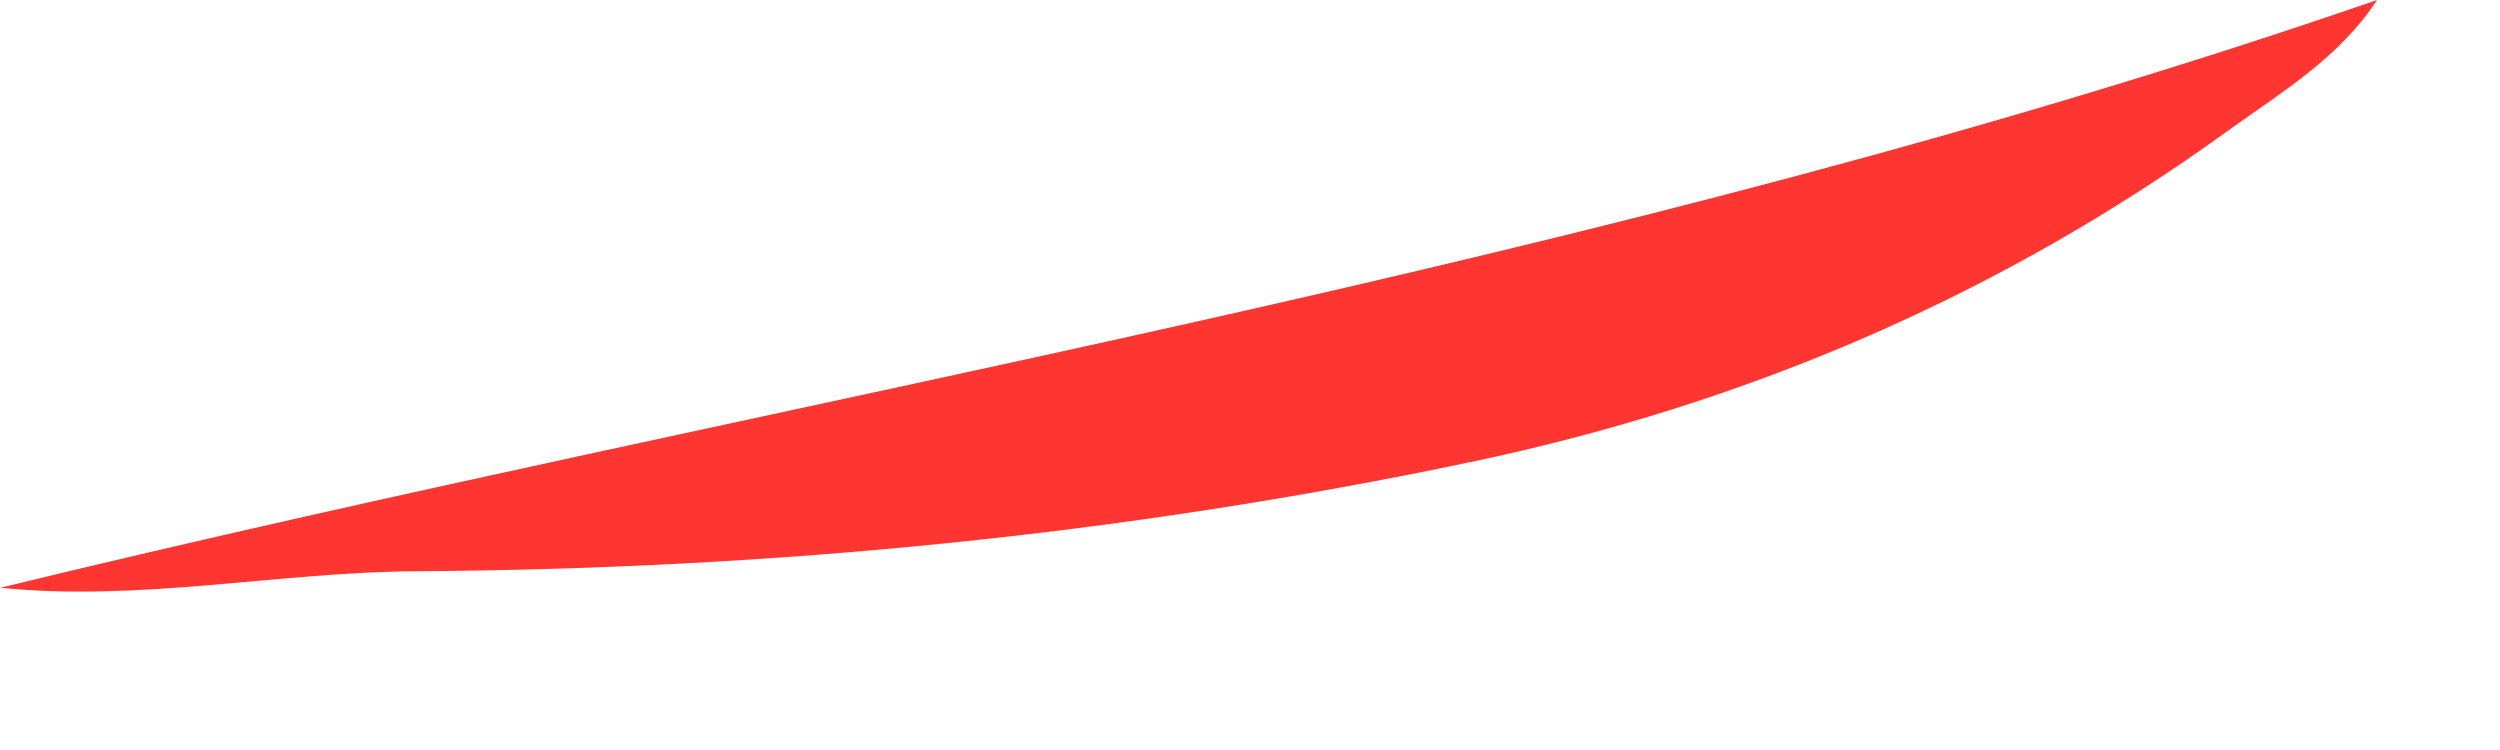 <?xml version="1.0" encoding="utf-8"?>
<svg xmlns="http://www.w3.org/2000/svg" fill="none" height="100%" overflow="visible" preserveAspectRatio="none" style="display: block;" viewBox="0 0 10 3" width="100%">
<path d="M0.001 2.351C3.178 1.578 6.408 1.07 9.508 0C9.356 0.232 9.124 0.37 8.921 0.516C8.008 1.178 6.991 1.616 5.878 1.849C4.487 2.141 3.086 2.276 1.663 2.285C1.114 2.288 0.563 2.408 0 2.351H0.001Z" fill="#FE3531" id="Vector"/>
</svg>